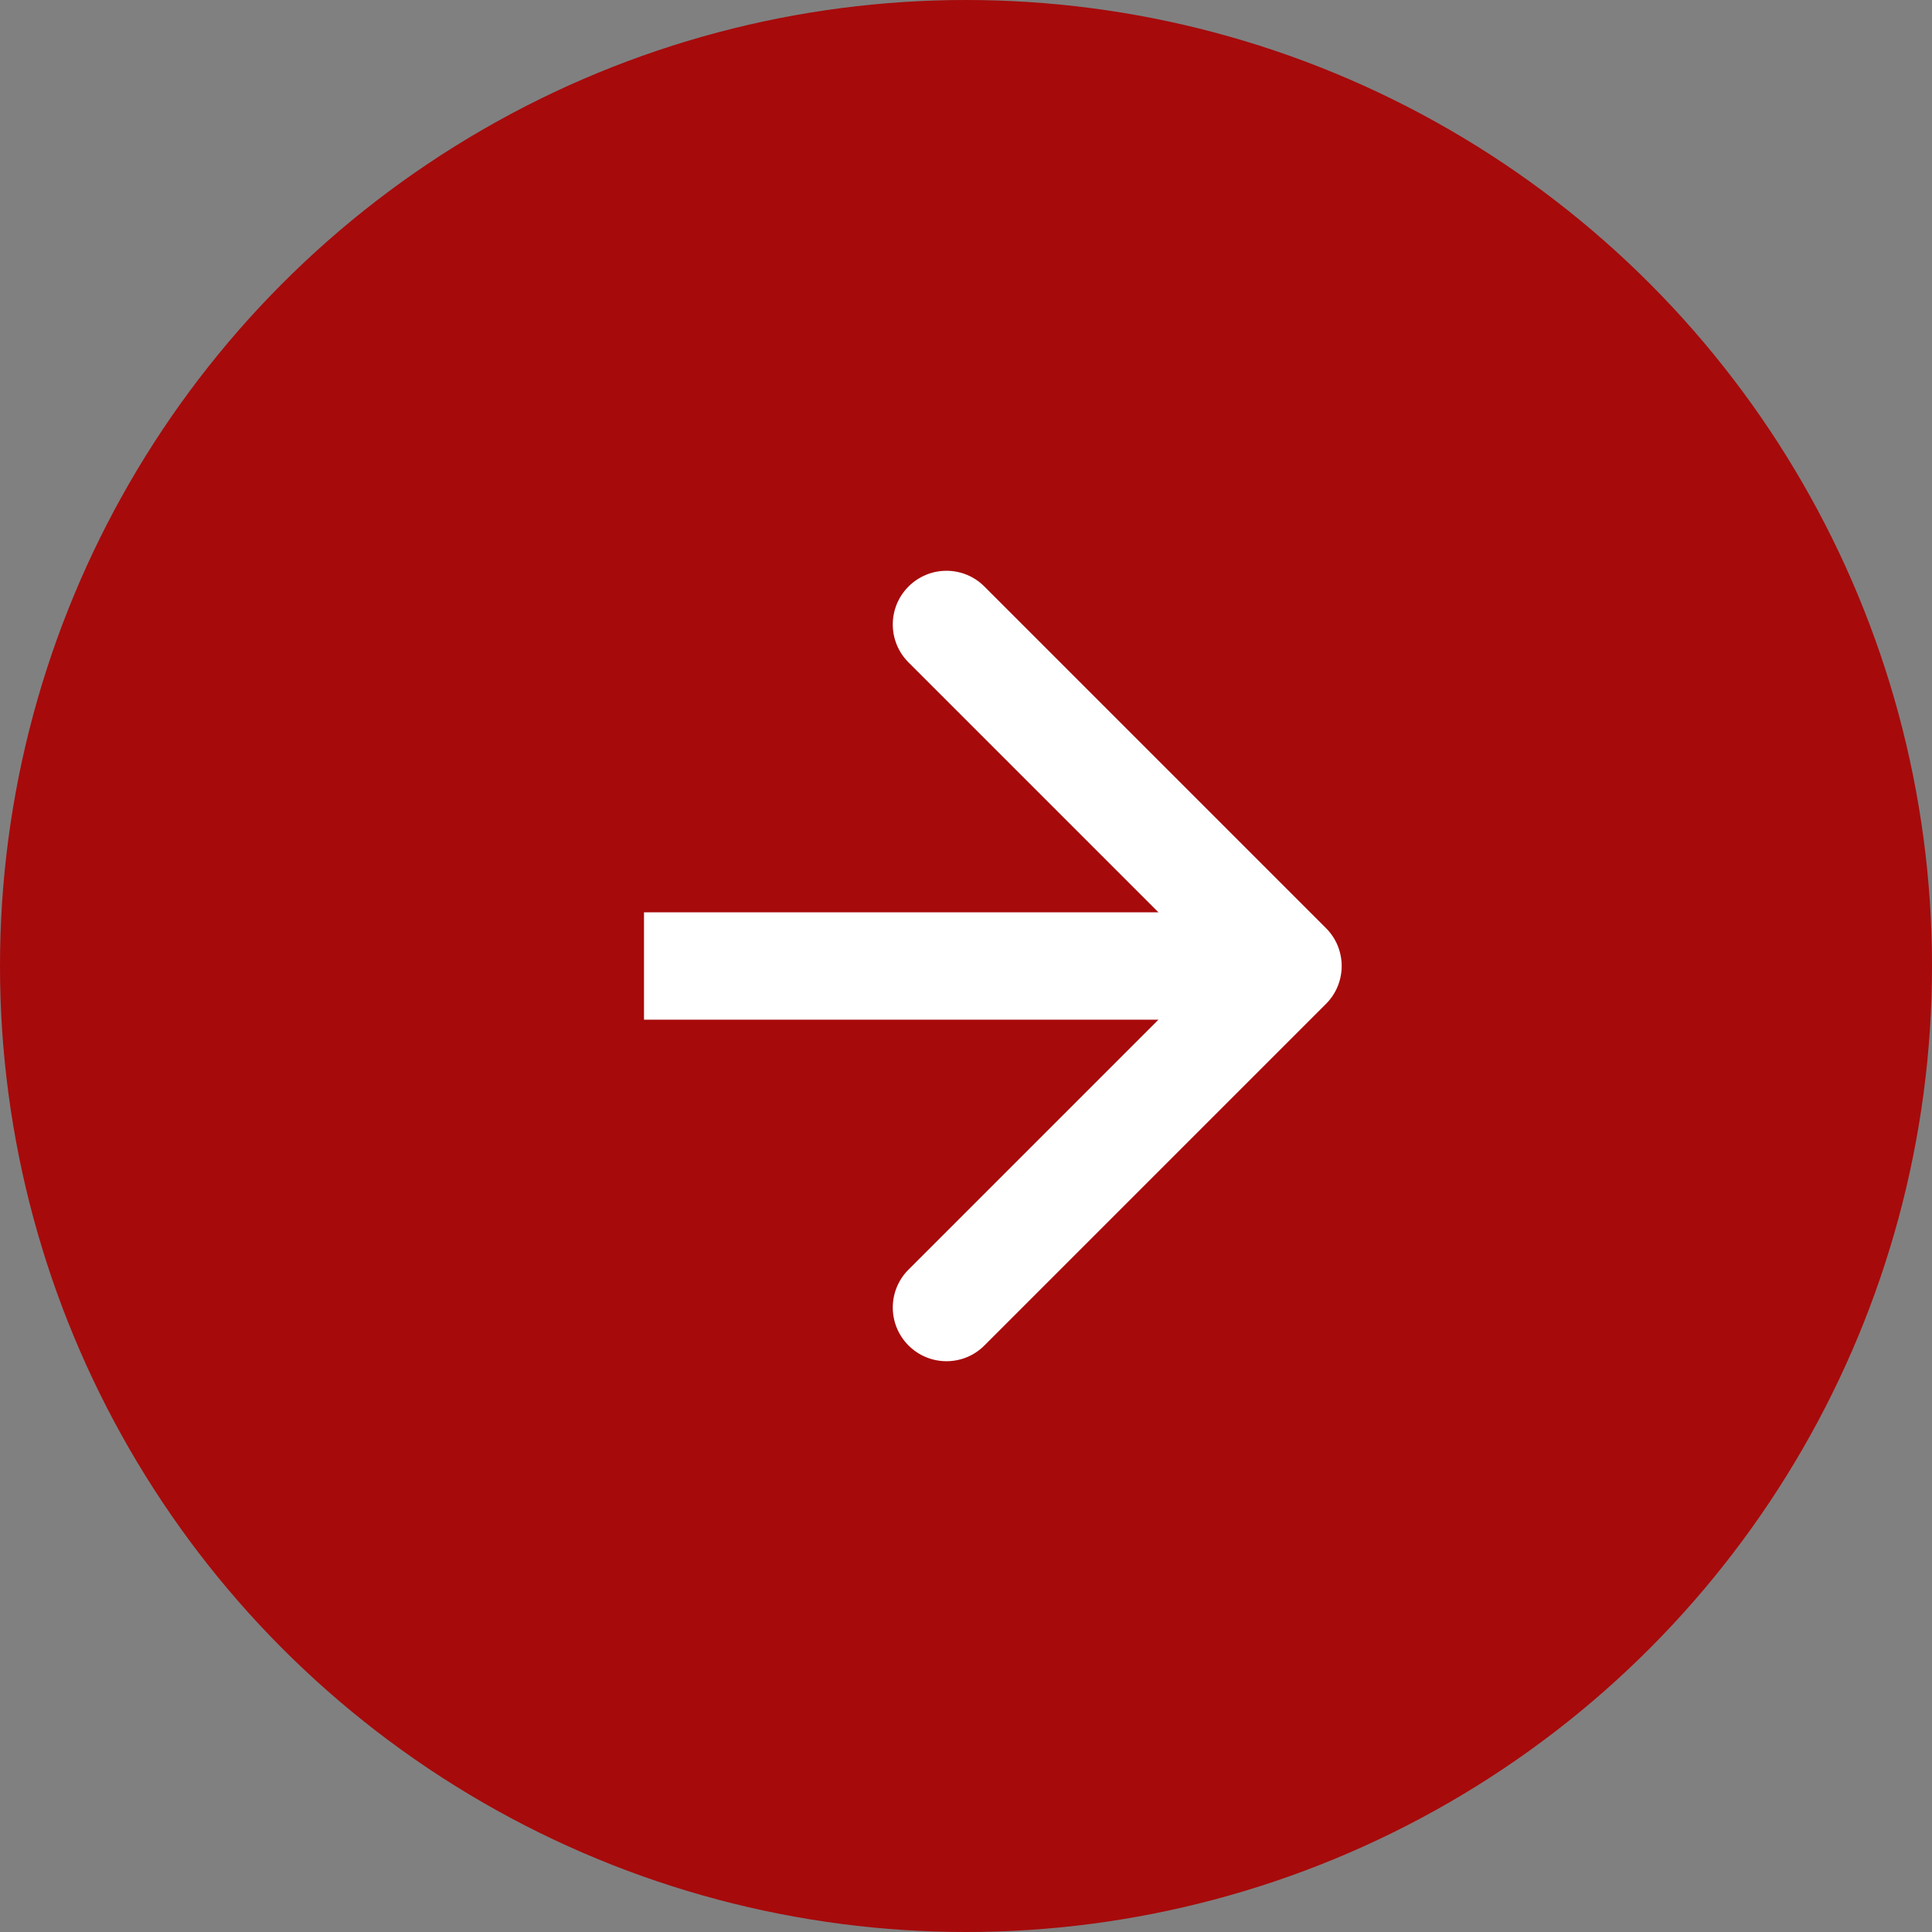 <?xml version="1.0" encoding="UTF-8"?> <svg xmlns="http://www.w3.org/2000/svg" width="36" height="36" viewBox="0 0 36 36" fill="none"><rect x="0" y="0" width="36" height="36" fill="#808080" stroke="none"/><circle cx="18" cy="18" r="18" transform="rotate(-180 18 18)" fill="#A70A0B"></circle><path d="M24.707 18.707C25.098 18.317 25.098 17.683 24.707 17.293L18.343 10.929C17.953 10.538 17.32 10.538 16.929 10.929C16.538 11.319 16.538 11.953 16.929 12.343L22.586 18L16.929 23.657C16.538 24.047 16.538 24.68 16.929 25.071C17.32 25.462 17.953 25.462 18.343 25.071L24.707 18.707ZM12 18L12 19L24 19L24 18L24 17L12 17L12 18Z" fill="white"></path></svg> 
